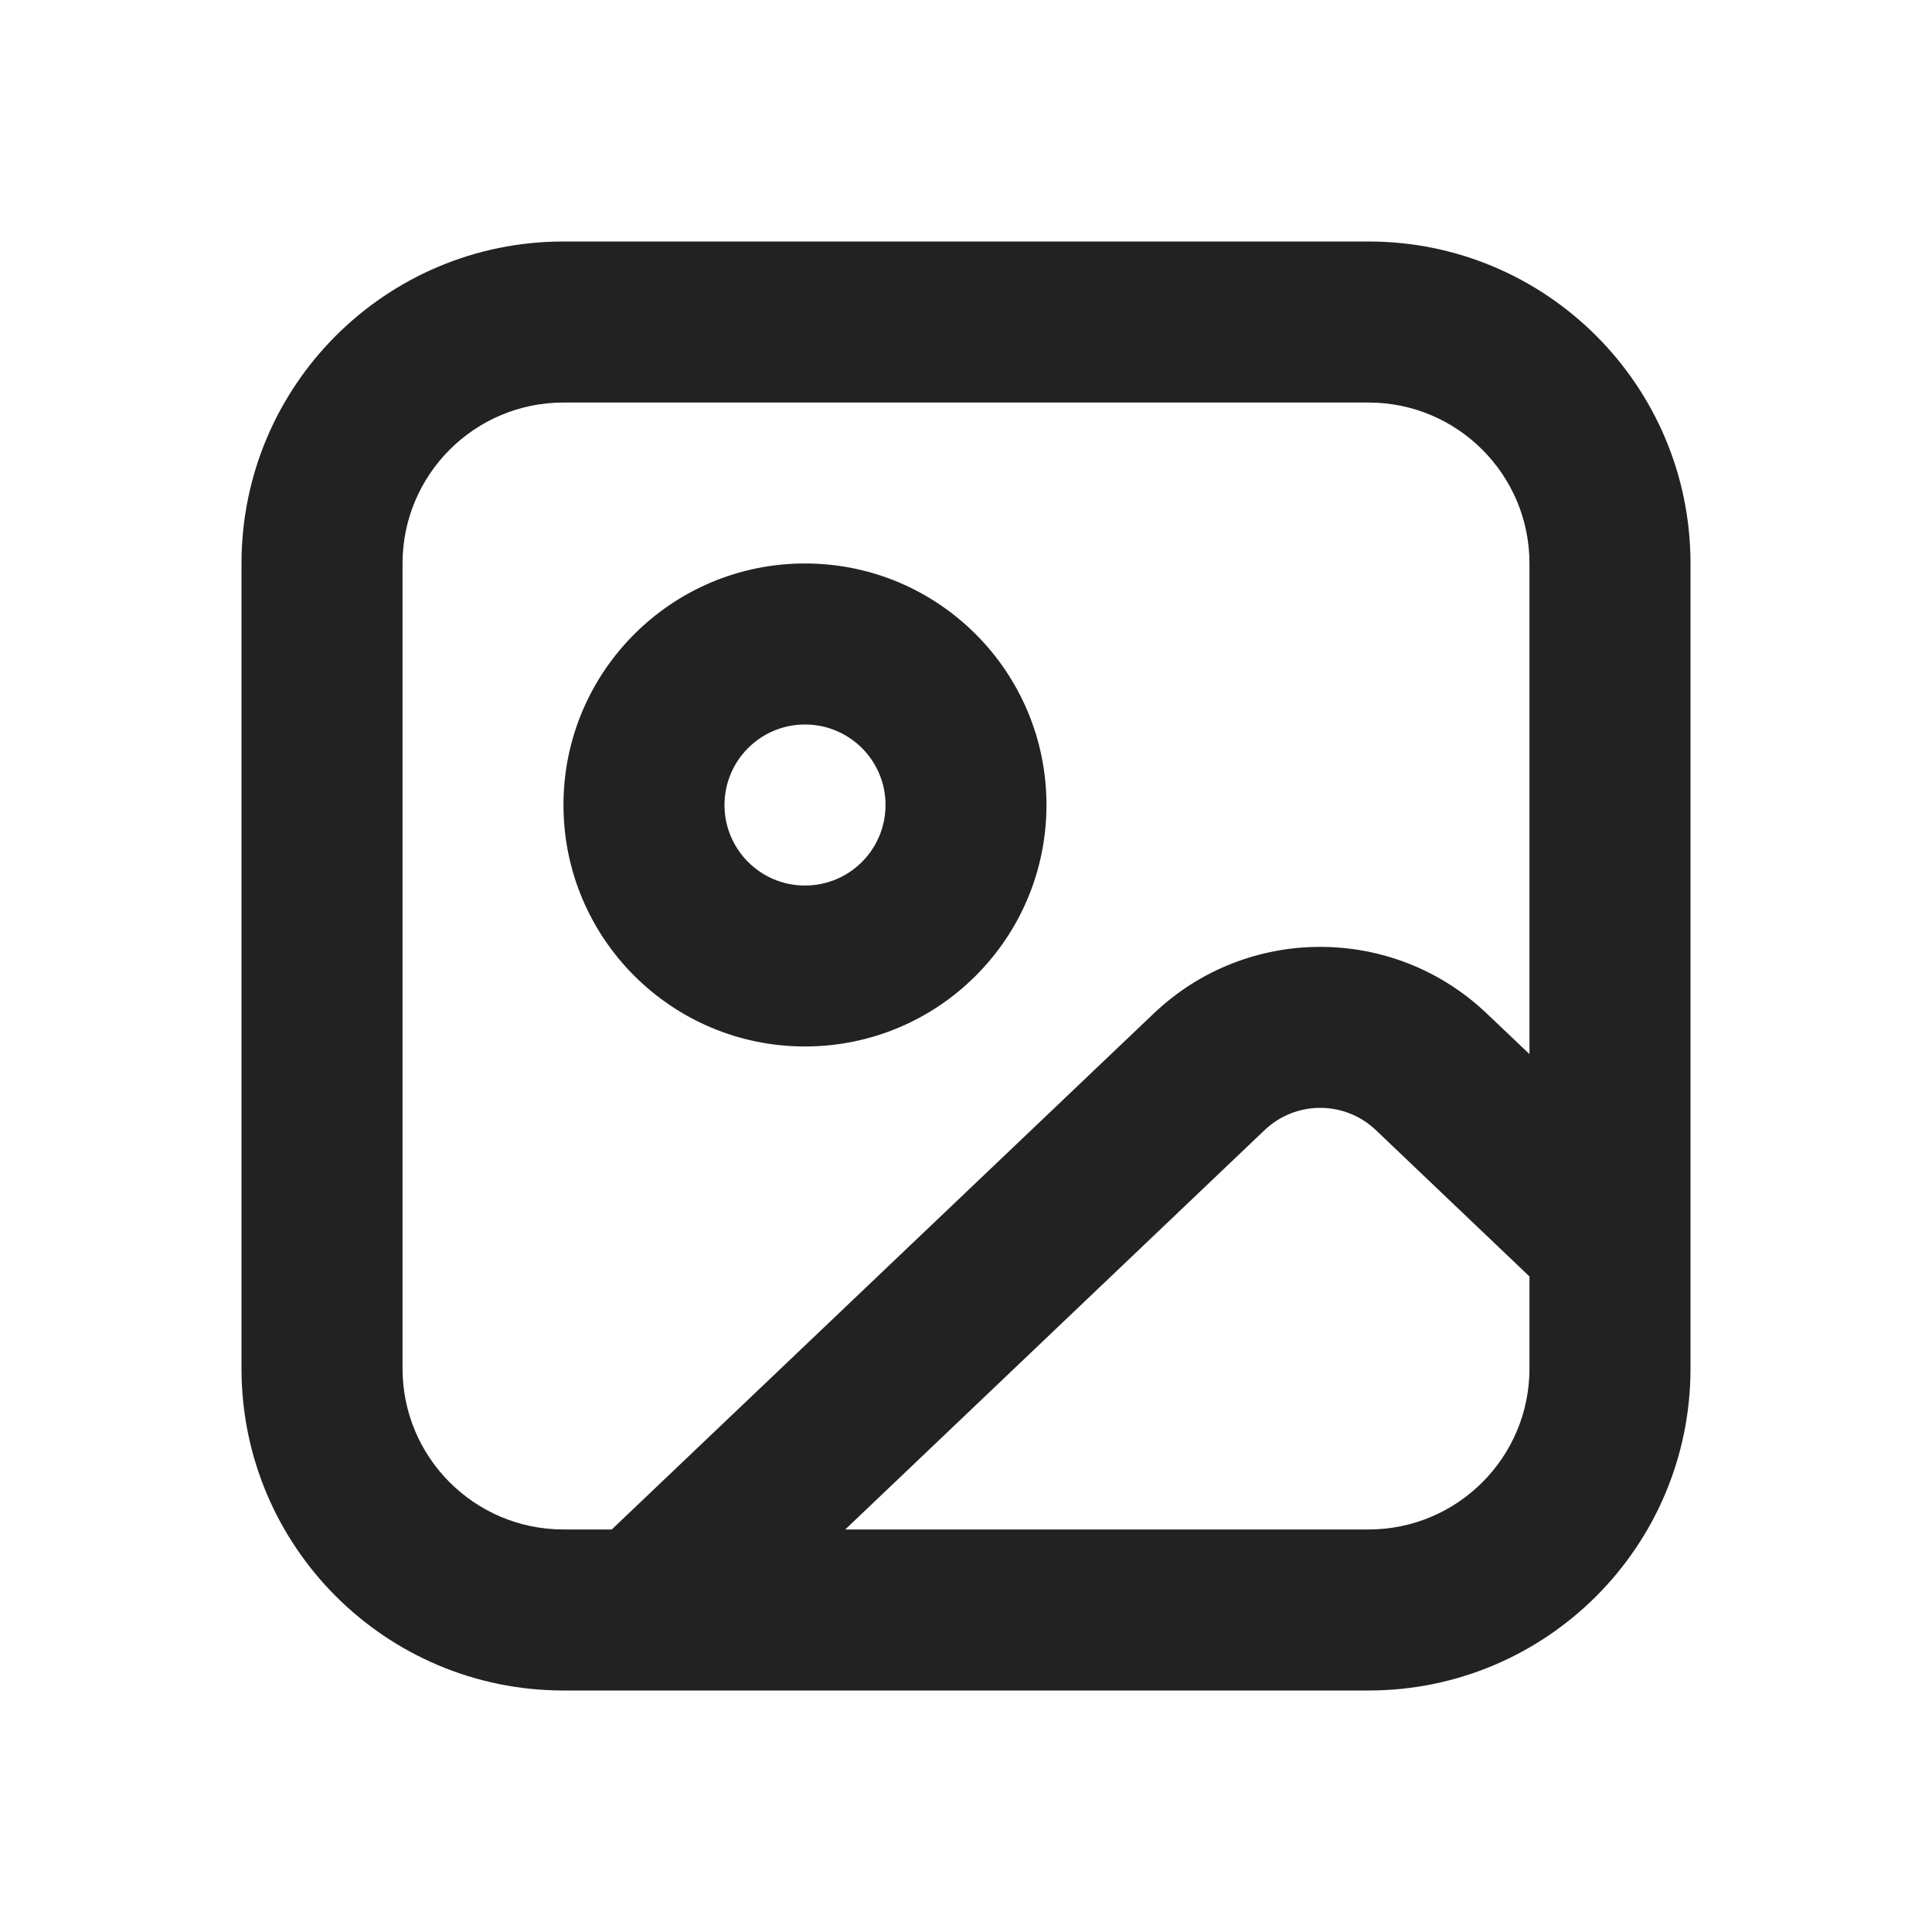 <svg width="20" height="20" viewBox="0 0 20 20" fill="none" xmlns="http://www.w3.org/2000/svg">
<g clip-path="url(#clip0_194_1324)">
<path fill-rule="evenodd" clip-rule="evenodd" d="M8.333 5.833C9.714 5.833 10.833 6.953 10.833 8.333C10.833 9.714 9.714 10.833 8.333 10.833C6.953 10.833 5.833 9.714 5.833 8.333C5.833 6.953 6.953 5.833 8.333 5.833ZM8.333 7.5C7.873 7.5 7.5 7.873 7.5 8.333C7.5 8.794 7.873 9.167 8.333 9.167C8.794 9.167 9.167 8.794 9.167 8.333C9.167 7.873 8.794 7.5 8.333 7.5Z" fill="#222222"/>
<path fill-rule="evenodd" clip-rule="evenodd" d="M14.167 2.5C16.008 2.5 17.5 3.992 17.5 5.833V14.167C17.5 16.008 16.008 17.5 14.167 17.5H5.833C3.992 17.5 2.5 16.008 2.5 14.167V5.833C2.5 3.992 3.992 2.5 5.833 2.5H14.167ZM5.833 4.167C4.913 4.167 4.167 4.913 4.167 5.833V14.167C4.167 15.087 4.913 15.833 5.833 15.833H6.333L11.943 10.492C12.908 9.572 14.425 9.572 15.391 10.492L15.833 10.912V5.833C15.833 4.913 15.087 4.167 14.167 4.167H5.833ZM14.242 11.698C13.92 11.392 13.414 11.392 13.092 11.698L8.75 15.833H14.167C15.087 15.833 15.833 15.087 15.833 14.167V13.214L14.242 11.698Z" fill="#222222"/>
</g>
<defs>
<clipPath id="clip0_194_1324">
<rect width="20" height="20" fill="white"/>
</clipPath>
</defs>
</svg>
